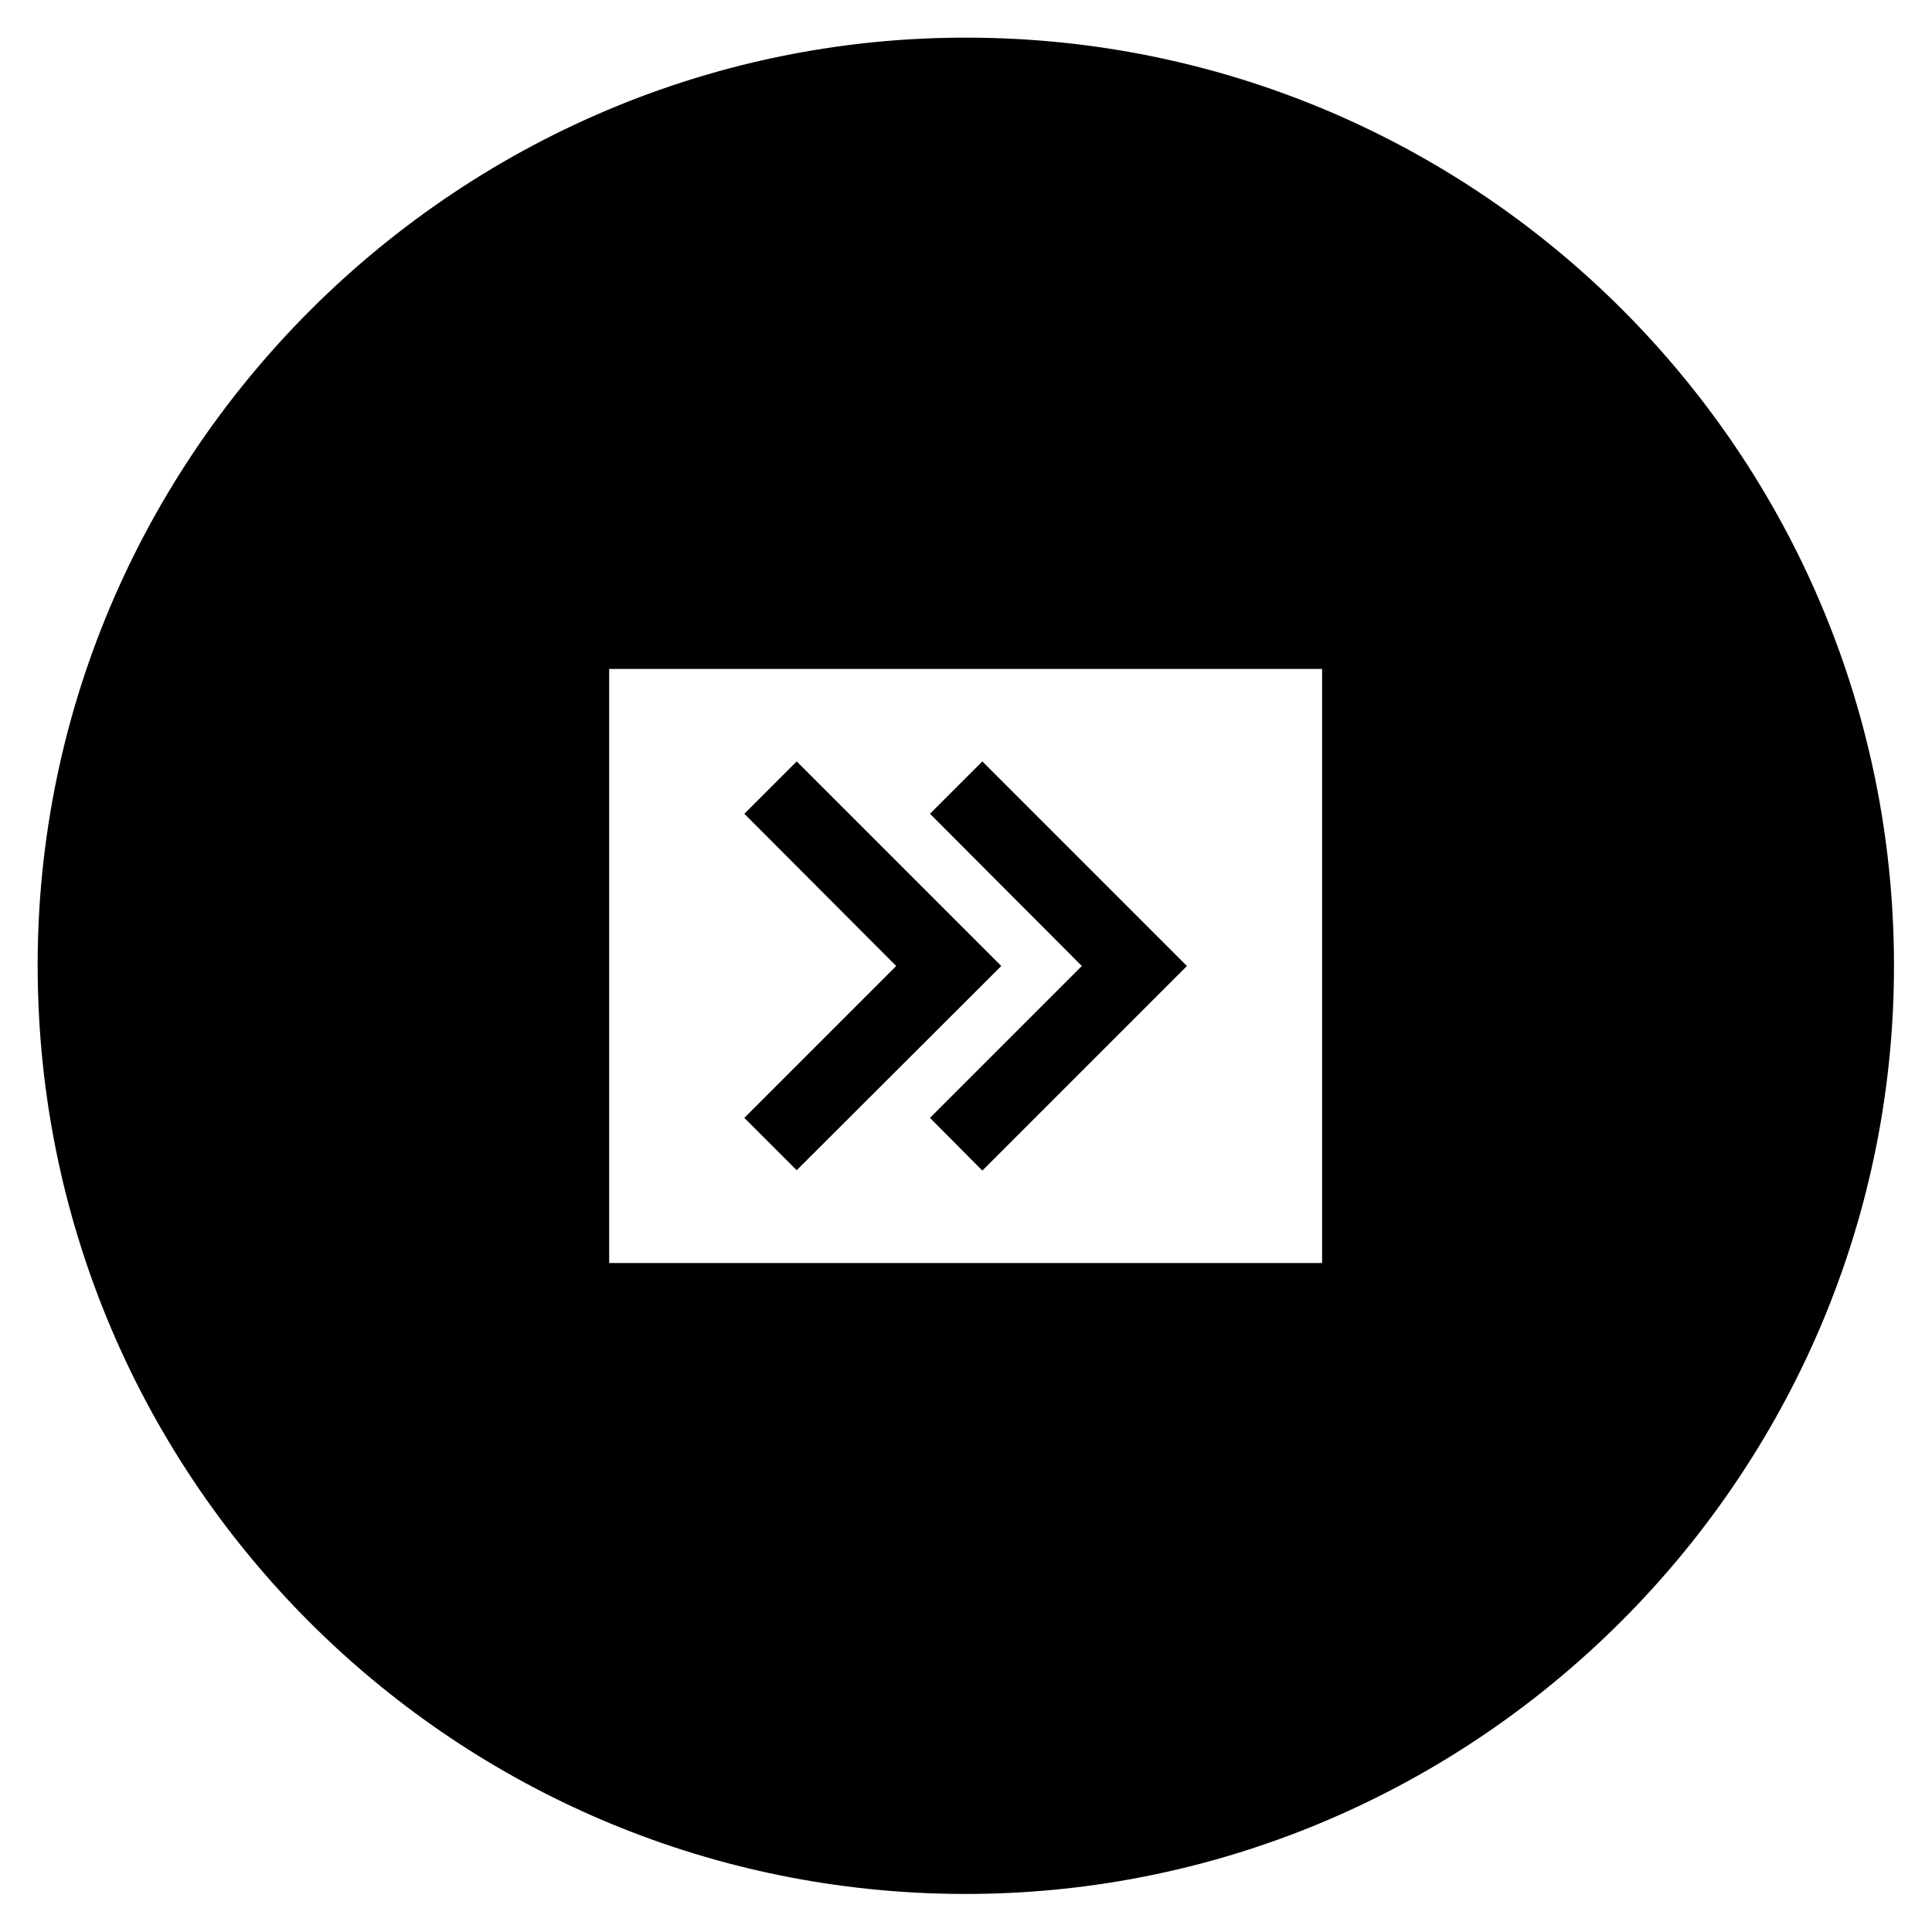 <?xml version="1.0" encoding="UTF-8"?>
<!-- Uploaded to: SVG Repo, www.svgrepo.com, Generator: SVG Repo Mixer Tools -->
<svg fill="#000000" width="800px" height="800px" version="1.1" viewBox="144 144 512 512" xmlns="http://www.w3.org/2000/svg">
 <g>
  <path d="m409.35 400-54.219-54.219-13.875 13.875 40.246 40.344-40.246 40.246 13.875 13.871z"/>
  <path d="m404.33 454.22 54.219-54.219-54.219-54.219-13.875 13.875 40.246 40.344-40.246 40.246z"/>
  <path d="m154.1 407.57c3.938 129.79 108.44 234.29 238.23 238.23 141.2 4.328 257.81-112.18 253.48-253.48-3.938-129.79-108.44-234.29-238.23-238.23-141.3-4.328-257.91 112.28-253.48 253.48zm151.34-86.297h188.93v157.44h-188.93z"/>
 </g>
</svg>